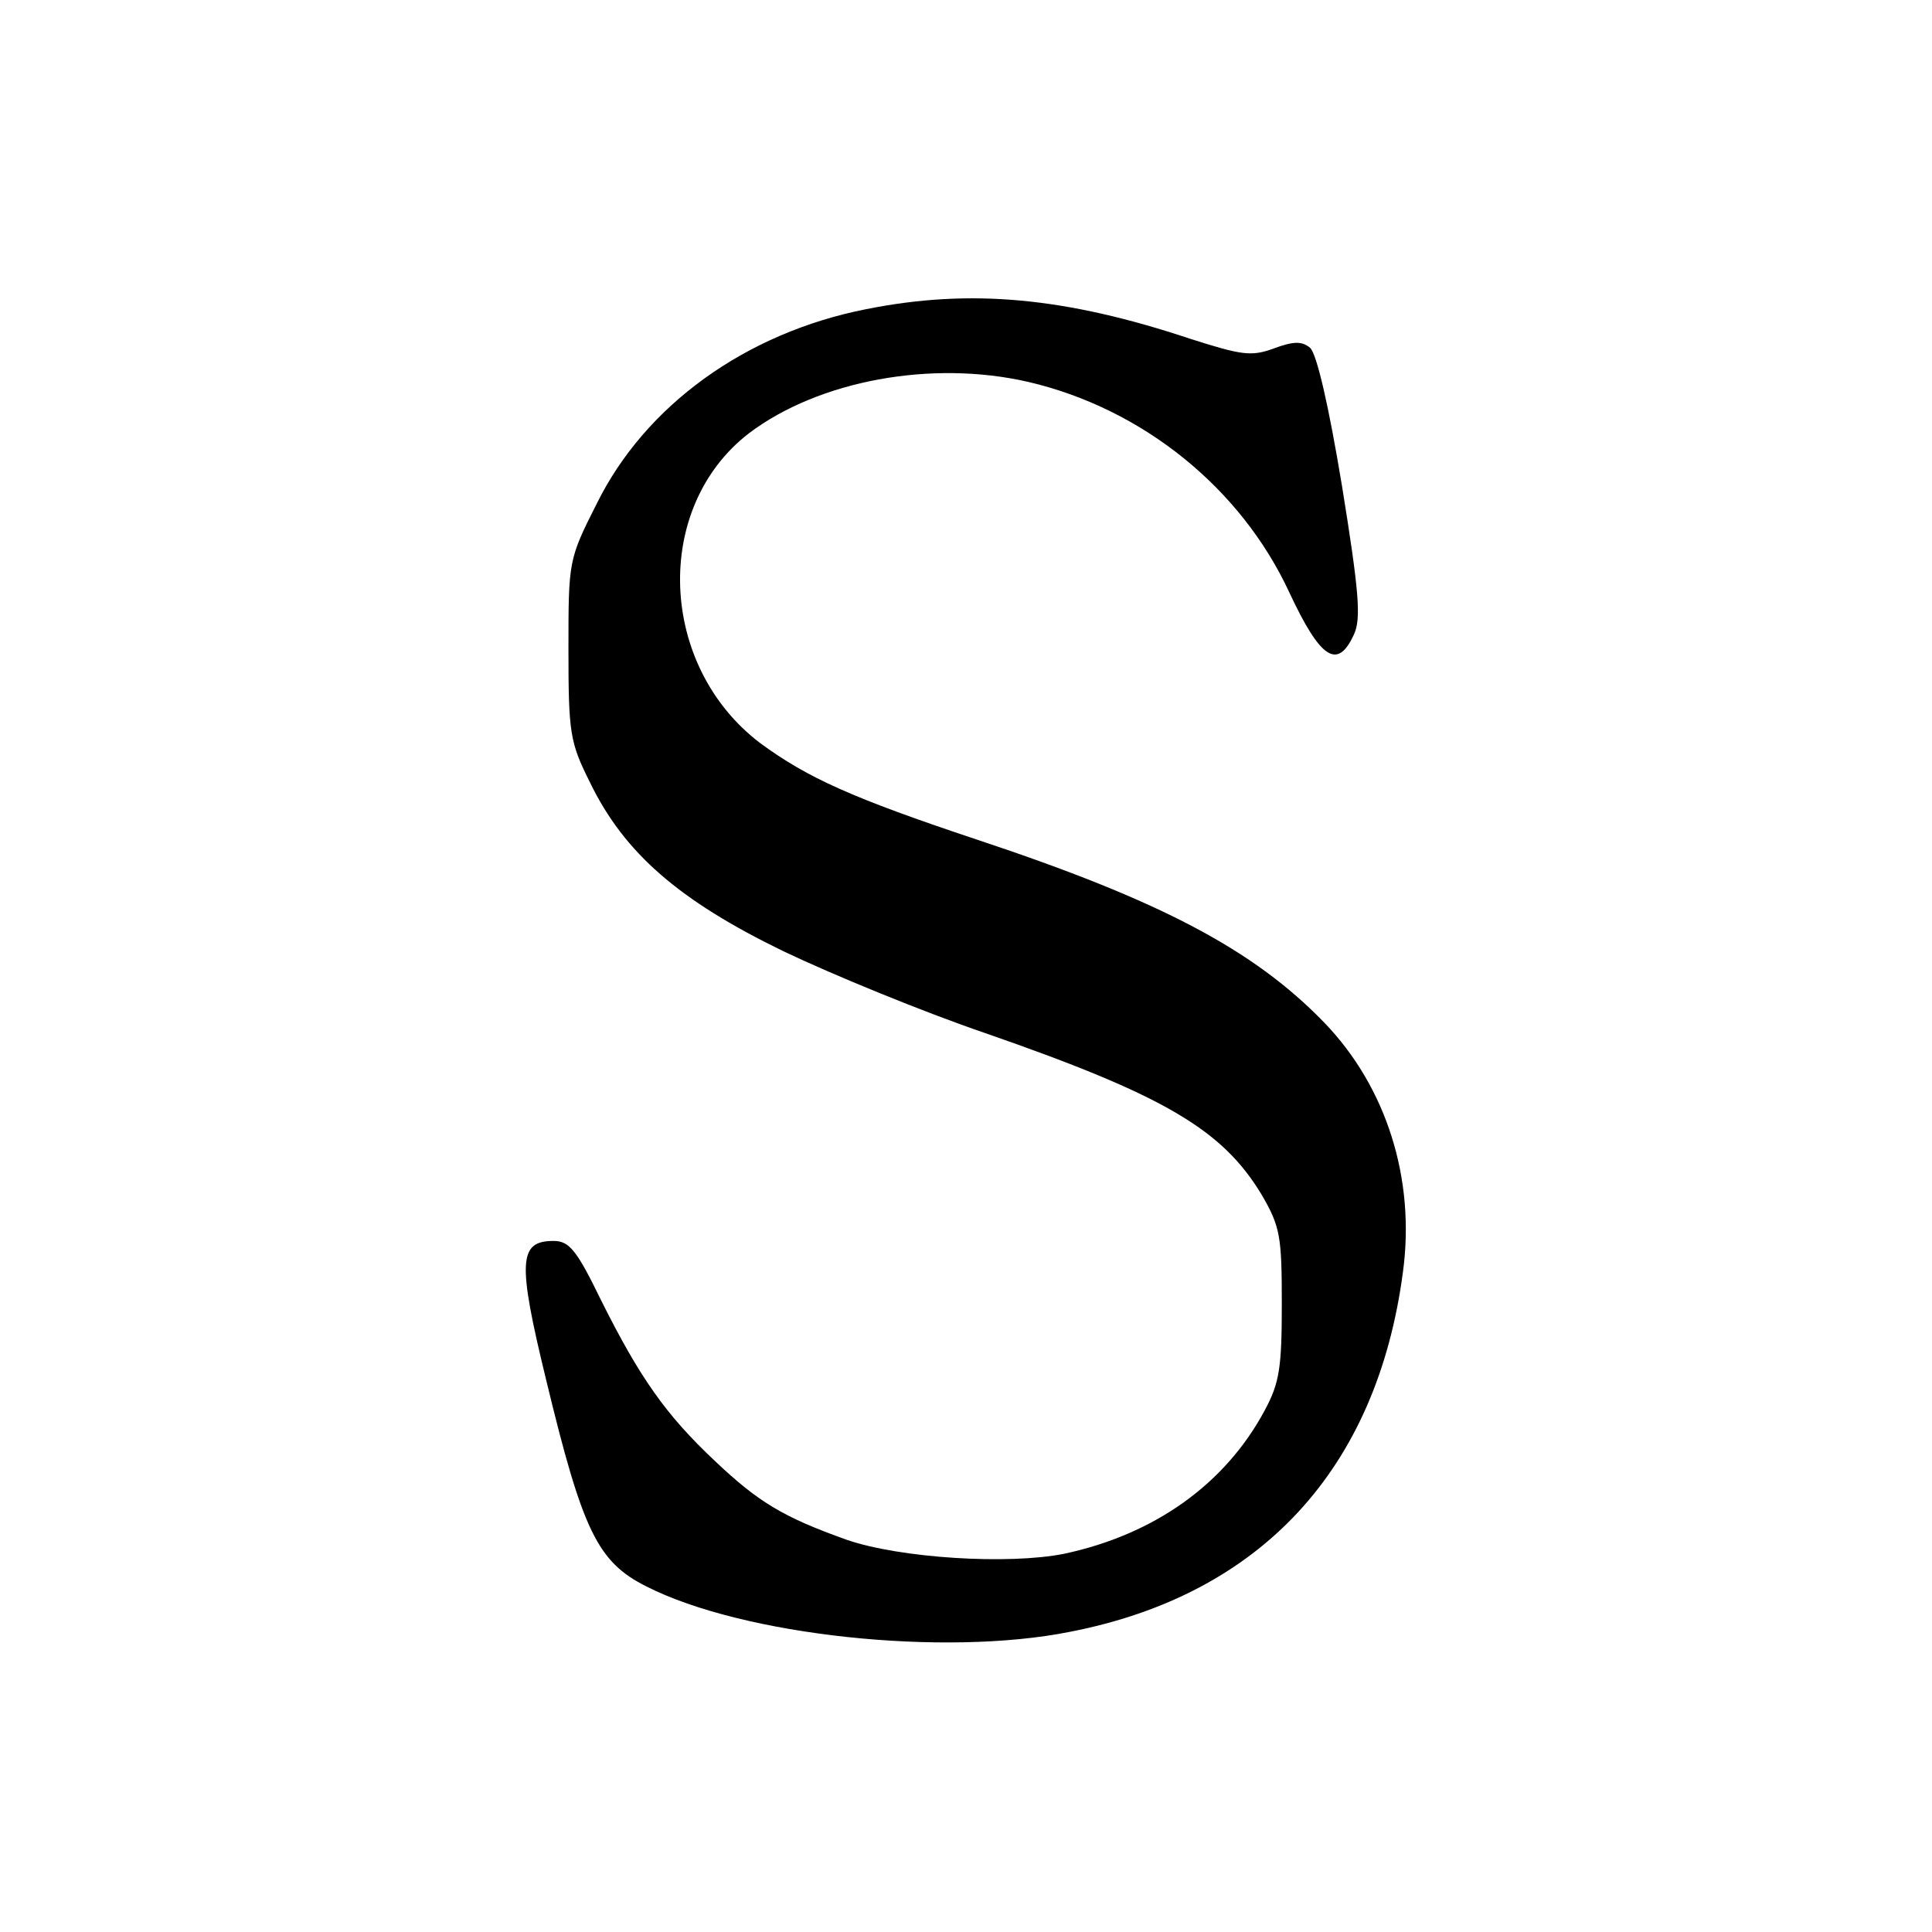 <svg height="260pt" preserveAspectRatio="xMidYMid meet" viewBox="0 0 260 260" width="260pt" xmlns="http://www.w3.org/2000/svg"><path d="m1166 2184c-163-32-298-130-363-262-38-75-38-77-38-196 0-113 2-125 29-179 46-95 120-159 260-227 67-32 189-82 271-110 242-84 320-130 373-218 25-43 27-56 27-147 0-85-3-106-23-143-53-99-148-167-270-193-75-15-221-6-293 19-84 30-118 50-177 106-66 62-101 112-153 216-33 68-43 80-64 80-47 0-49-27-10-187 49-203 69-245 135-278 130-66 400-95 570-61 257 50 413 219 448 484 17 125-22 249-106 336-95 98-220 164-467 246-168 56-228 83-292 130-137 104-145 317-15 417 94 71 246 99 376 69 154-36 286-143 351-283 42-90 65-105 87-57 10 21 7 58-16 200-18 109-34 178-43 186-11 9-22 9-49-1-30-11-43-9-112 13-168 56-296 68-436 40z" transform="matrix(.1 0 0 -.1 0 260)"/></svg>